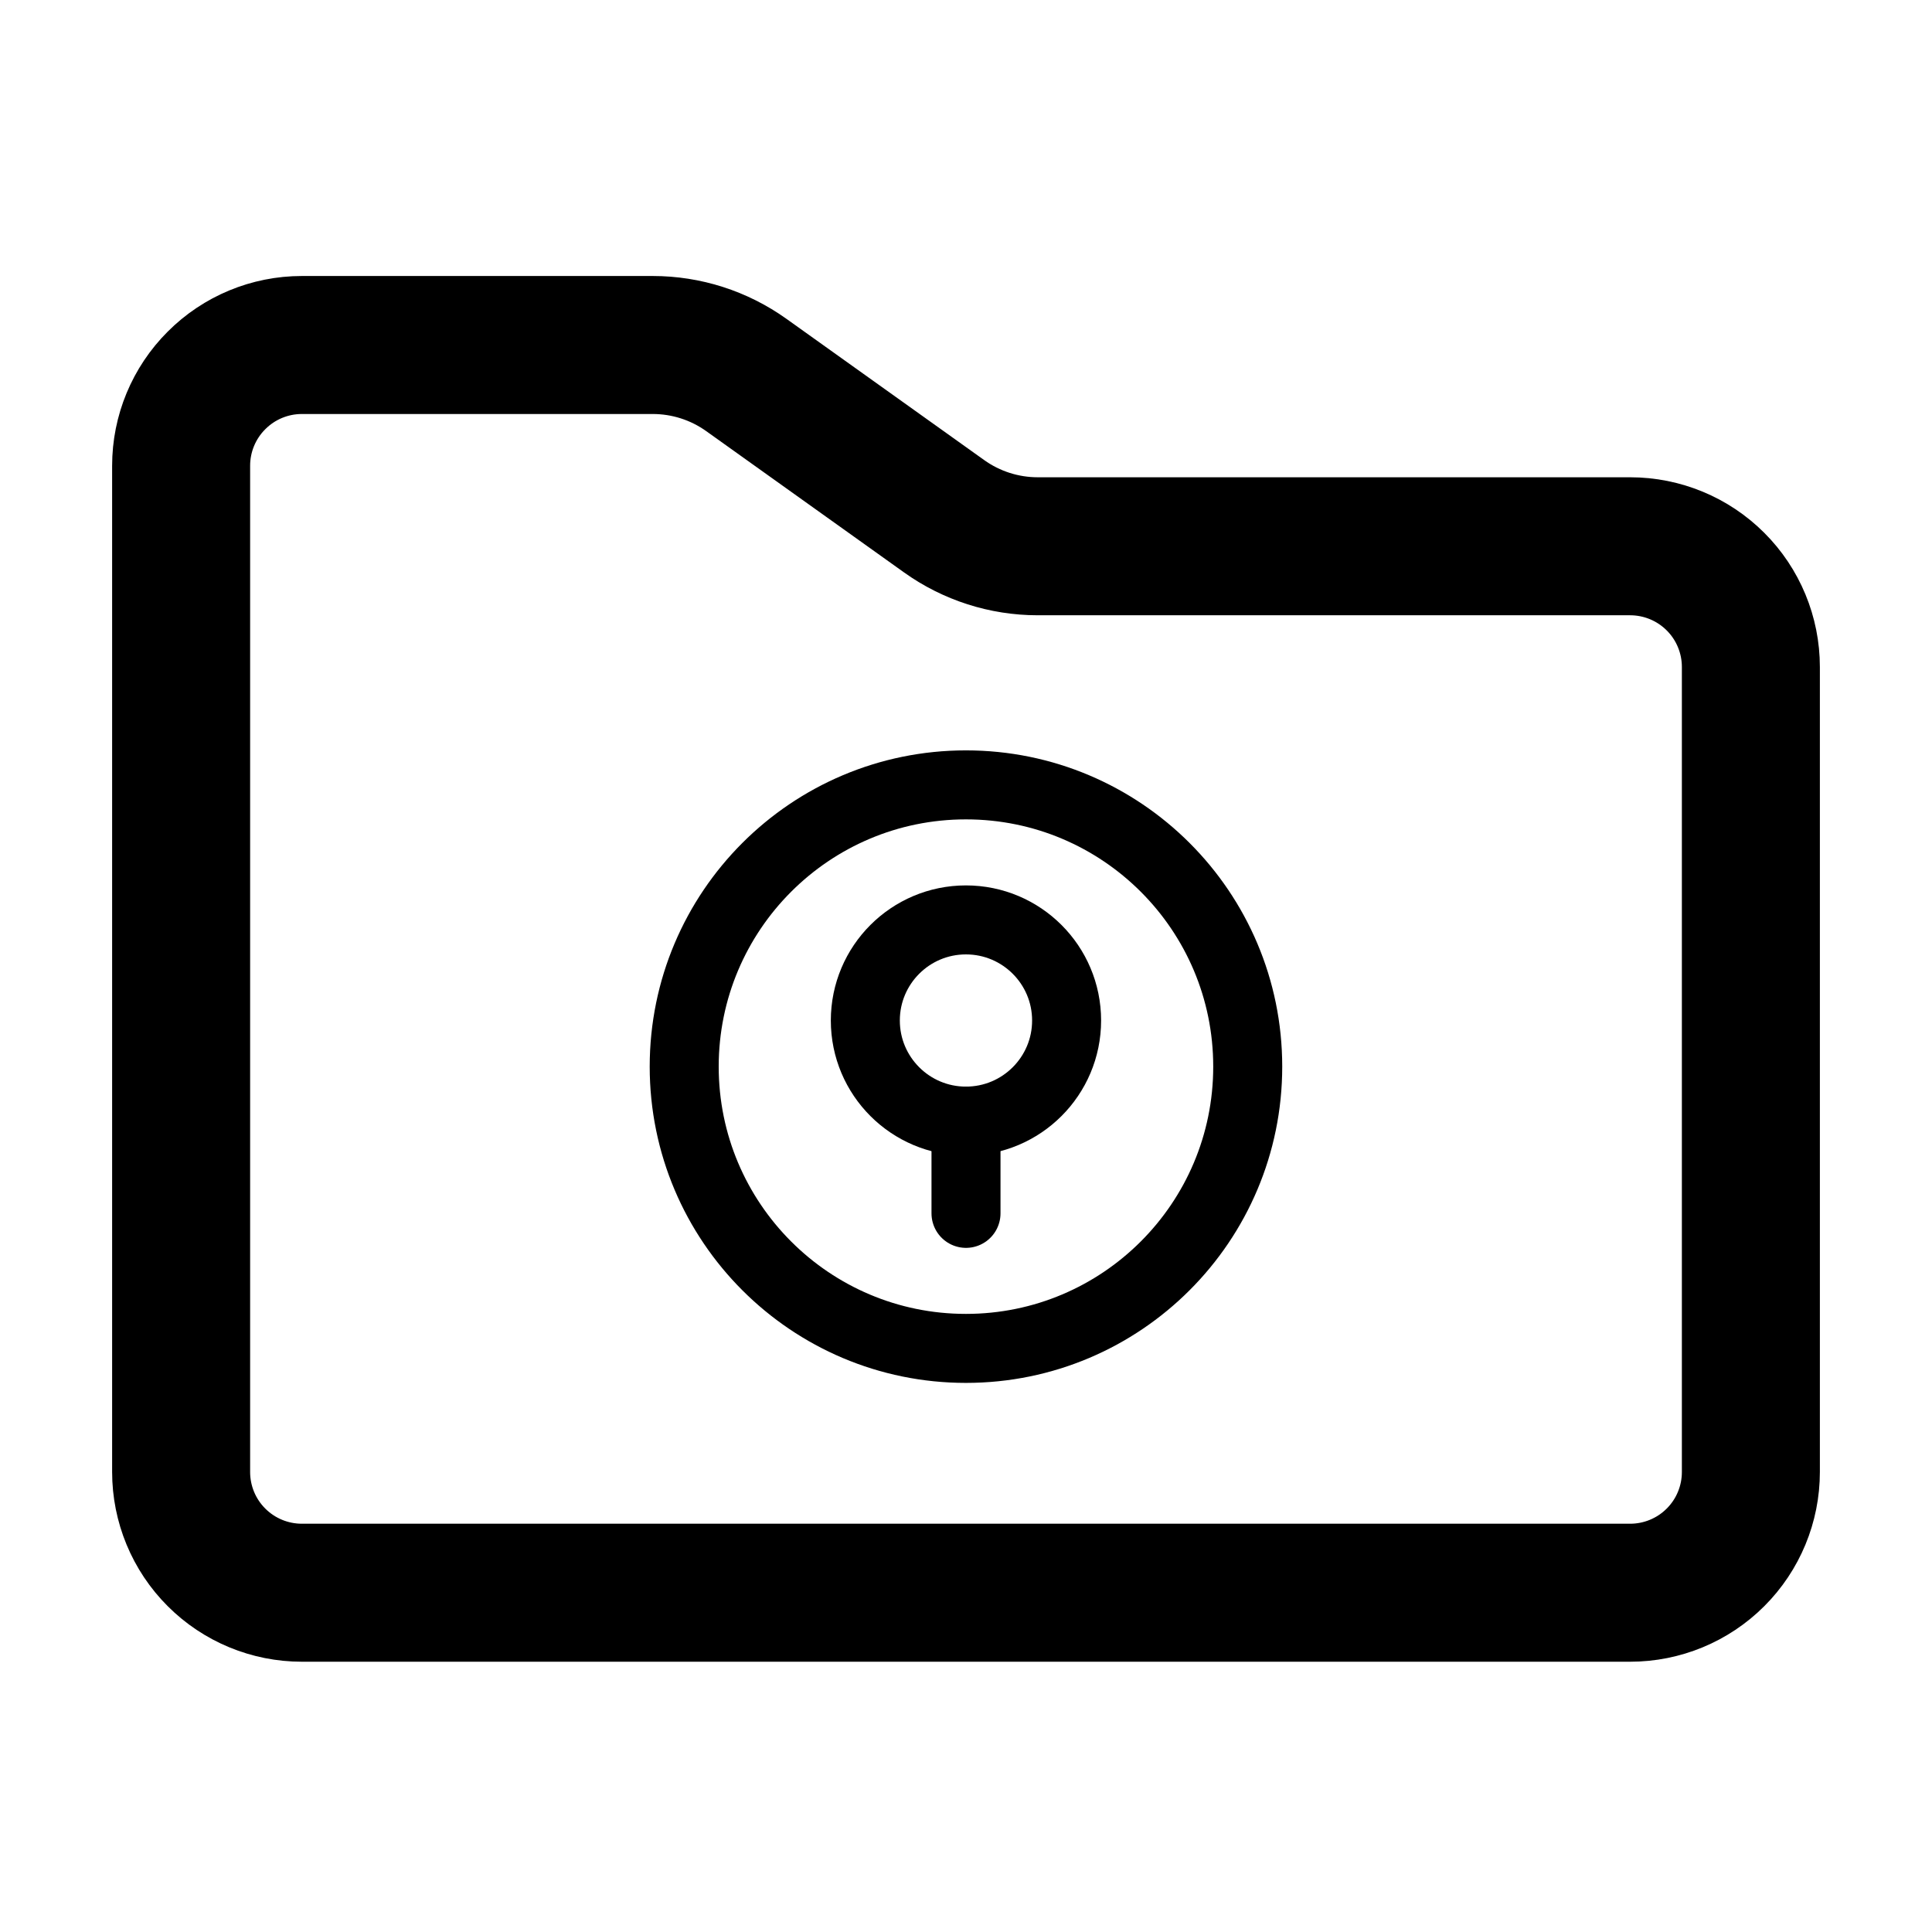 <svg width="28" height="28" viewBox="0 0 28 28" fill="none" xmlns="http://www.w3.org/2000/svg">
<path d="M2.625 6.75C2.625 6.286 2.809 5.841 3.138 5.513C3.466 5.184 3.911 5 4.375 5H9.46C9.947 5 10.421 5.152 10.817 5.435L13.683 7.482C14.079 7.765 14.553 7.917 15.04 7.917H23.625C24.089 7.917 24.534 8.101 24.862 8.429C25.191 8.757 25.375 9.203 25.375 9.667V21.333C25.375 21.797 25.191 22.243 24.862 22.571C24.534 22.899 24.089 23.083 23.625 23.083H4.375C3.911 23.083 3.466 22.899 3.138 22.571C2.809 22.243 2.625 21.797 2.625 21.333V6.75Z" stroke="black" stroke-width="2" stroke-linecap="round" stroke-linejoin="round"/>
<path d="M13.999 19.542C16.255 19.542 18.083 17.713 18.083 15.458C18.083 13.203 16.255 11.375 13.999 11.375C11.744 11.375 9.916 13.203 9.916 15.458C9.916 17.713 11.744 19.542 13.999 19.542Z" stroke="black" stroke-linecap="round" stroke-linejoin="round"/>
<path d="M13.999 16.248C14.805 16.248 15.458 15.595 15.458 14.79C15.458 13.985 14.805 13.332 13.999 13.332C13.194 13.332 12.541 13.985 12.541 14.79C12.541 15.595 13.194 16.248 13.999 16.248Z" stroke="black" stroke-linecap="round" stroke-linejoin="round"/>
<path d="M14 16.248V17.585" stroke="black" stroke-linecap="round" stroke-linejoin="round"/>
</svg>
